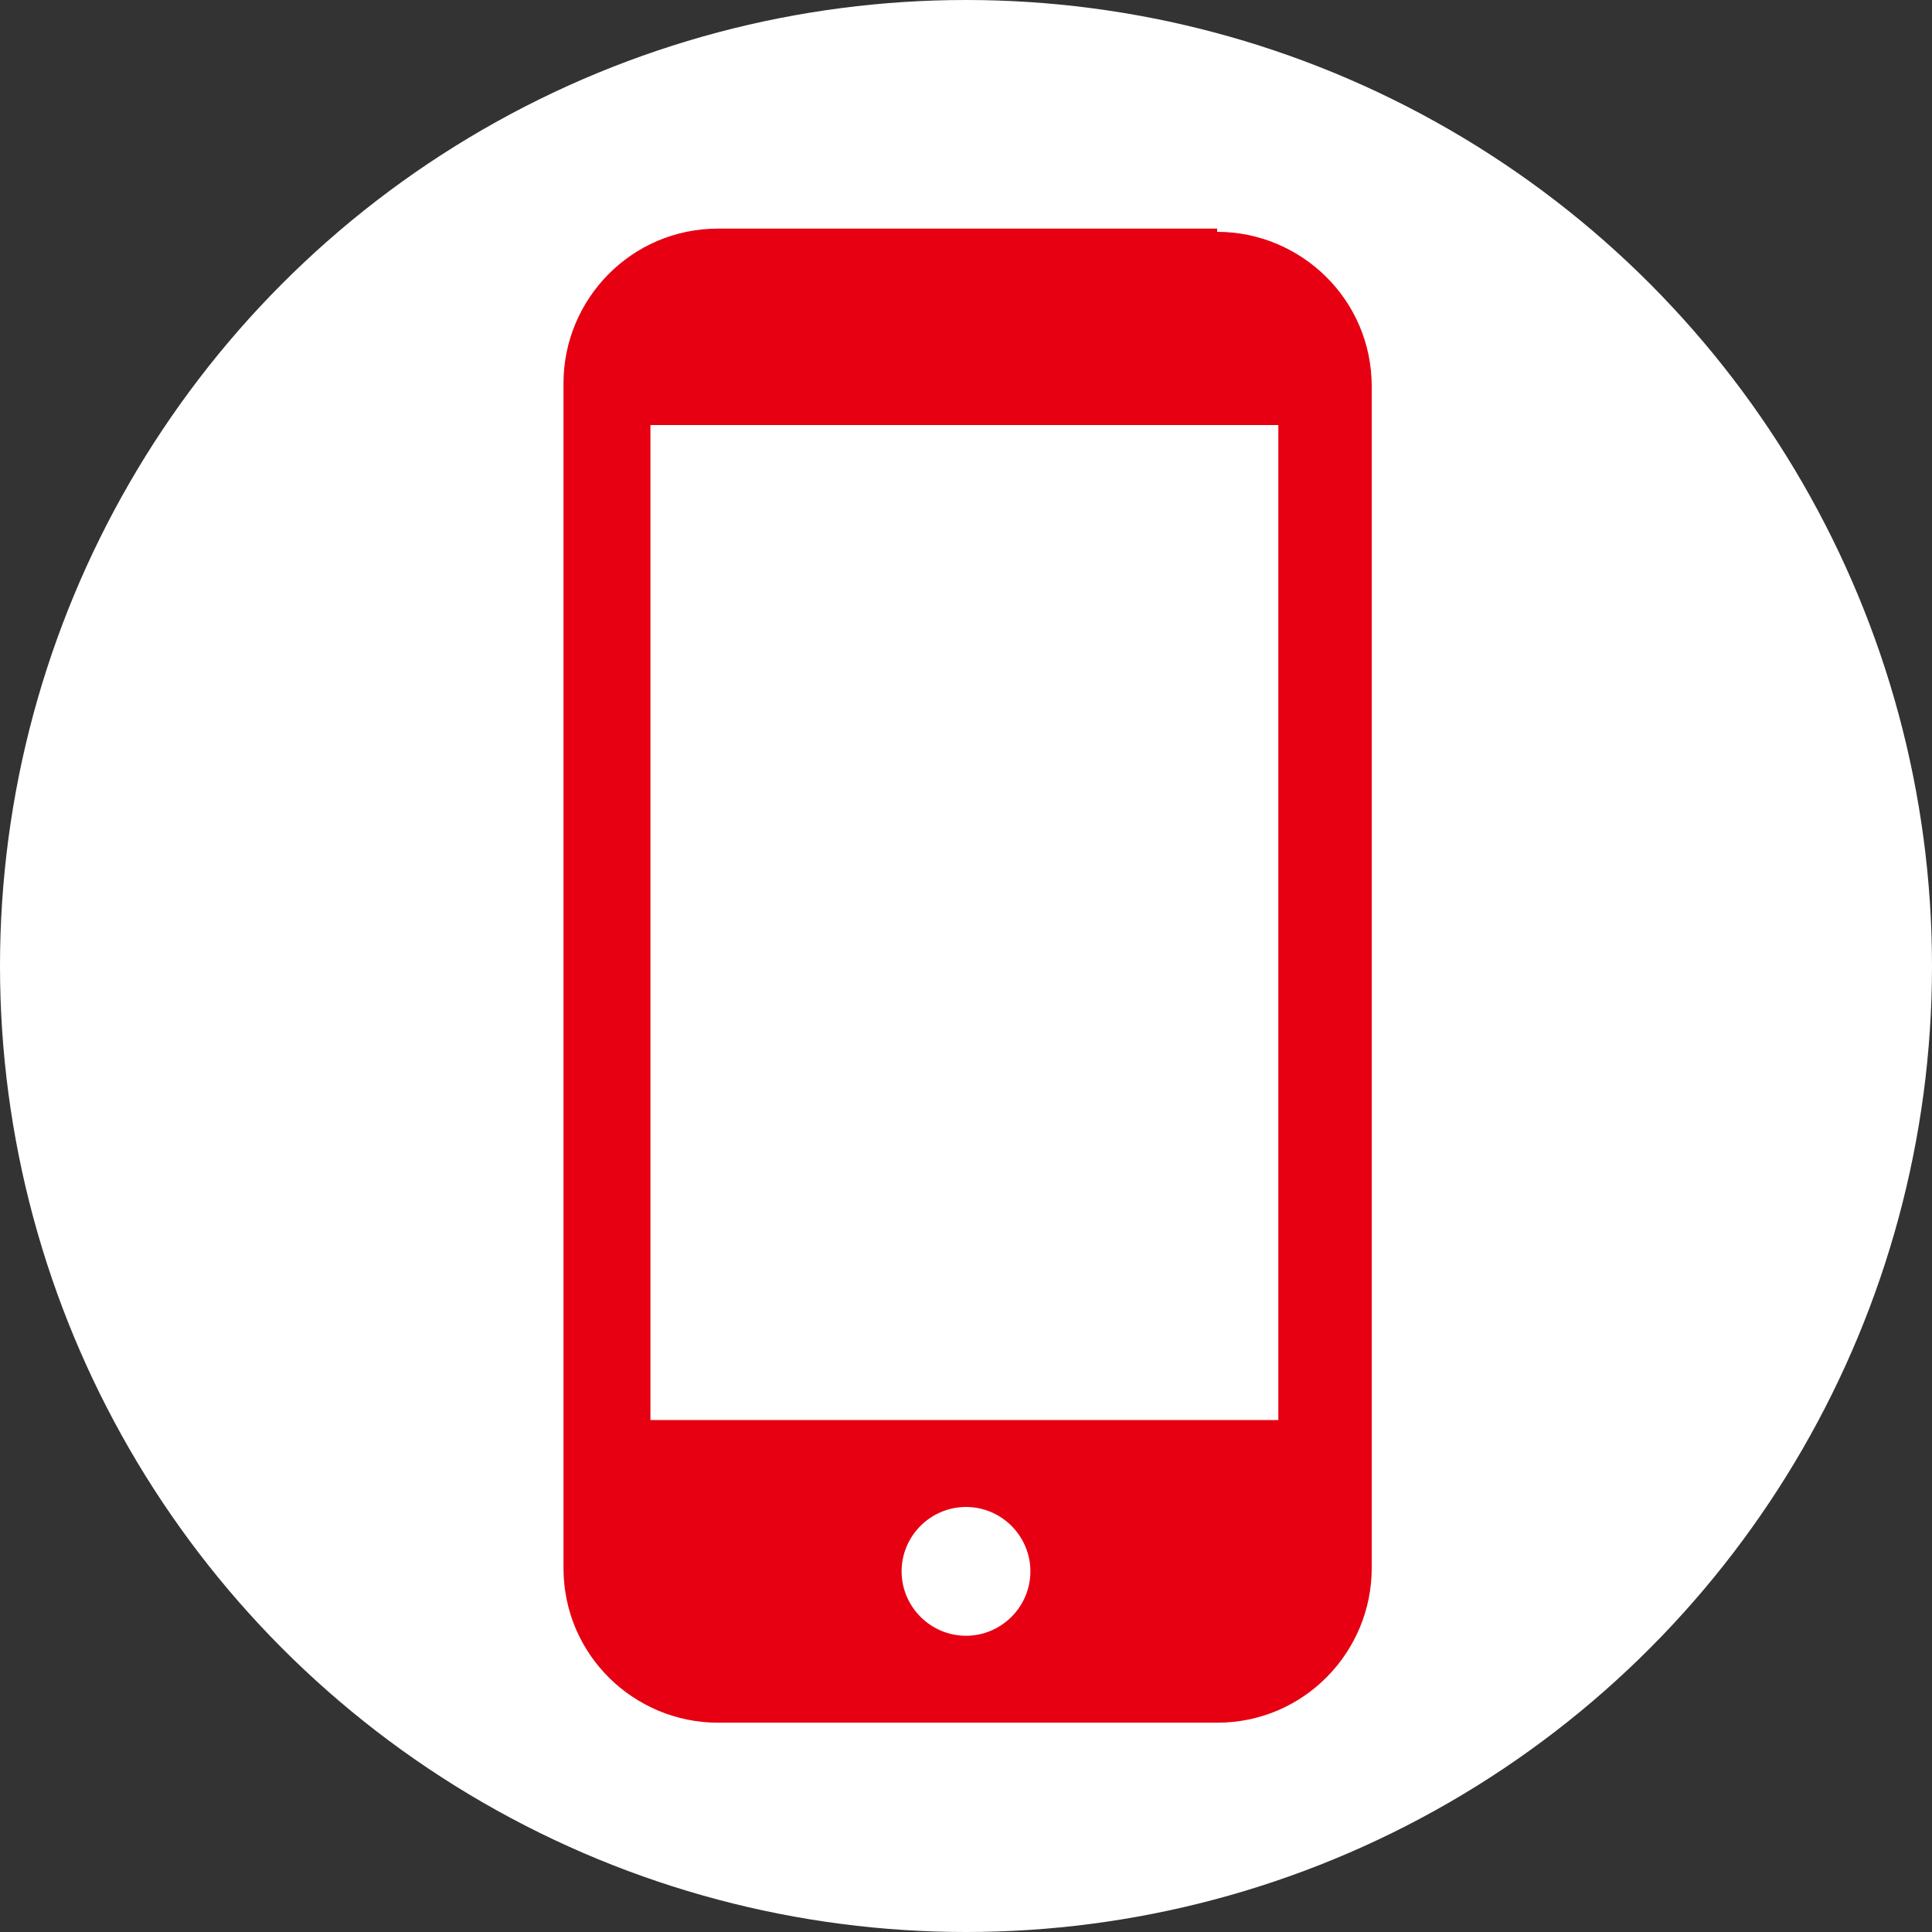 <?xml version="1.0" encoding="UTF-8"?>
<svg xmlns="http://www.w3.org/2000/svg" version="1.1" viewBox="0 0 60 60">
  <rect x="0" y="0" width="60" height="60" fill="#333333" stroke="none"/>
  <defs>
    <style>
      .cls-1 {
        fill: #fff;
      }

      .cls-2 {
        fill: #e60012;
      }
    </style>
  </defs>
  <!-- Generator: Adobe Illustrator 28.7.8, SVG Export Plug-In . SVG Version: 1.2.0 Build 200)  -->
  <g>
    <g id="_レイヤー_1" data-name="レイヤー_1">
      <g>
        <circle class="cls-1" cx="30" cy="30" r="30"/>
        <path class="cls-2" d="M37.8,7.1h-15.5c-2.7,0-4.8,2.2-4.8,4.8v36.8c0,2.7,2.2,4.8,4.8,4.8h15.5c2.7,0,4.8-2.2,4.8-4.8V12c0-2.7-2.2-4.8-4.8-4.8ZM30,50.8c-1.1,0-2-.9-2-2s.9-2,2-2,2,.9,2,2-.9,2-2,2ZM39.7,13.2v30.9h-19.5V13.2h19.5Z"/>
      </g>
    </g>
  </g>
</svg>